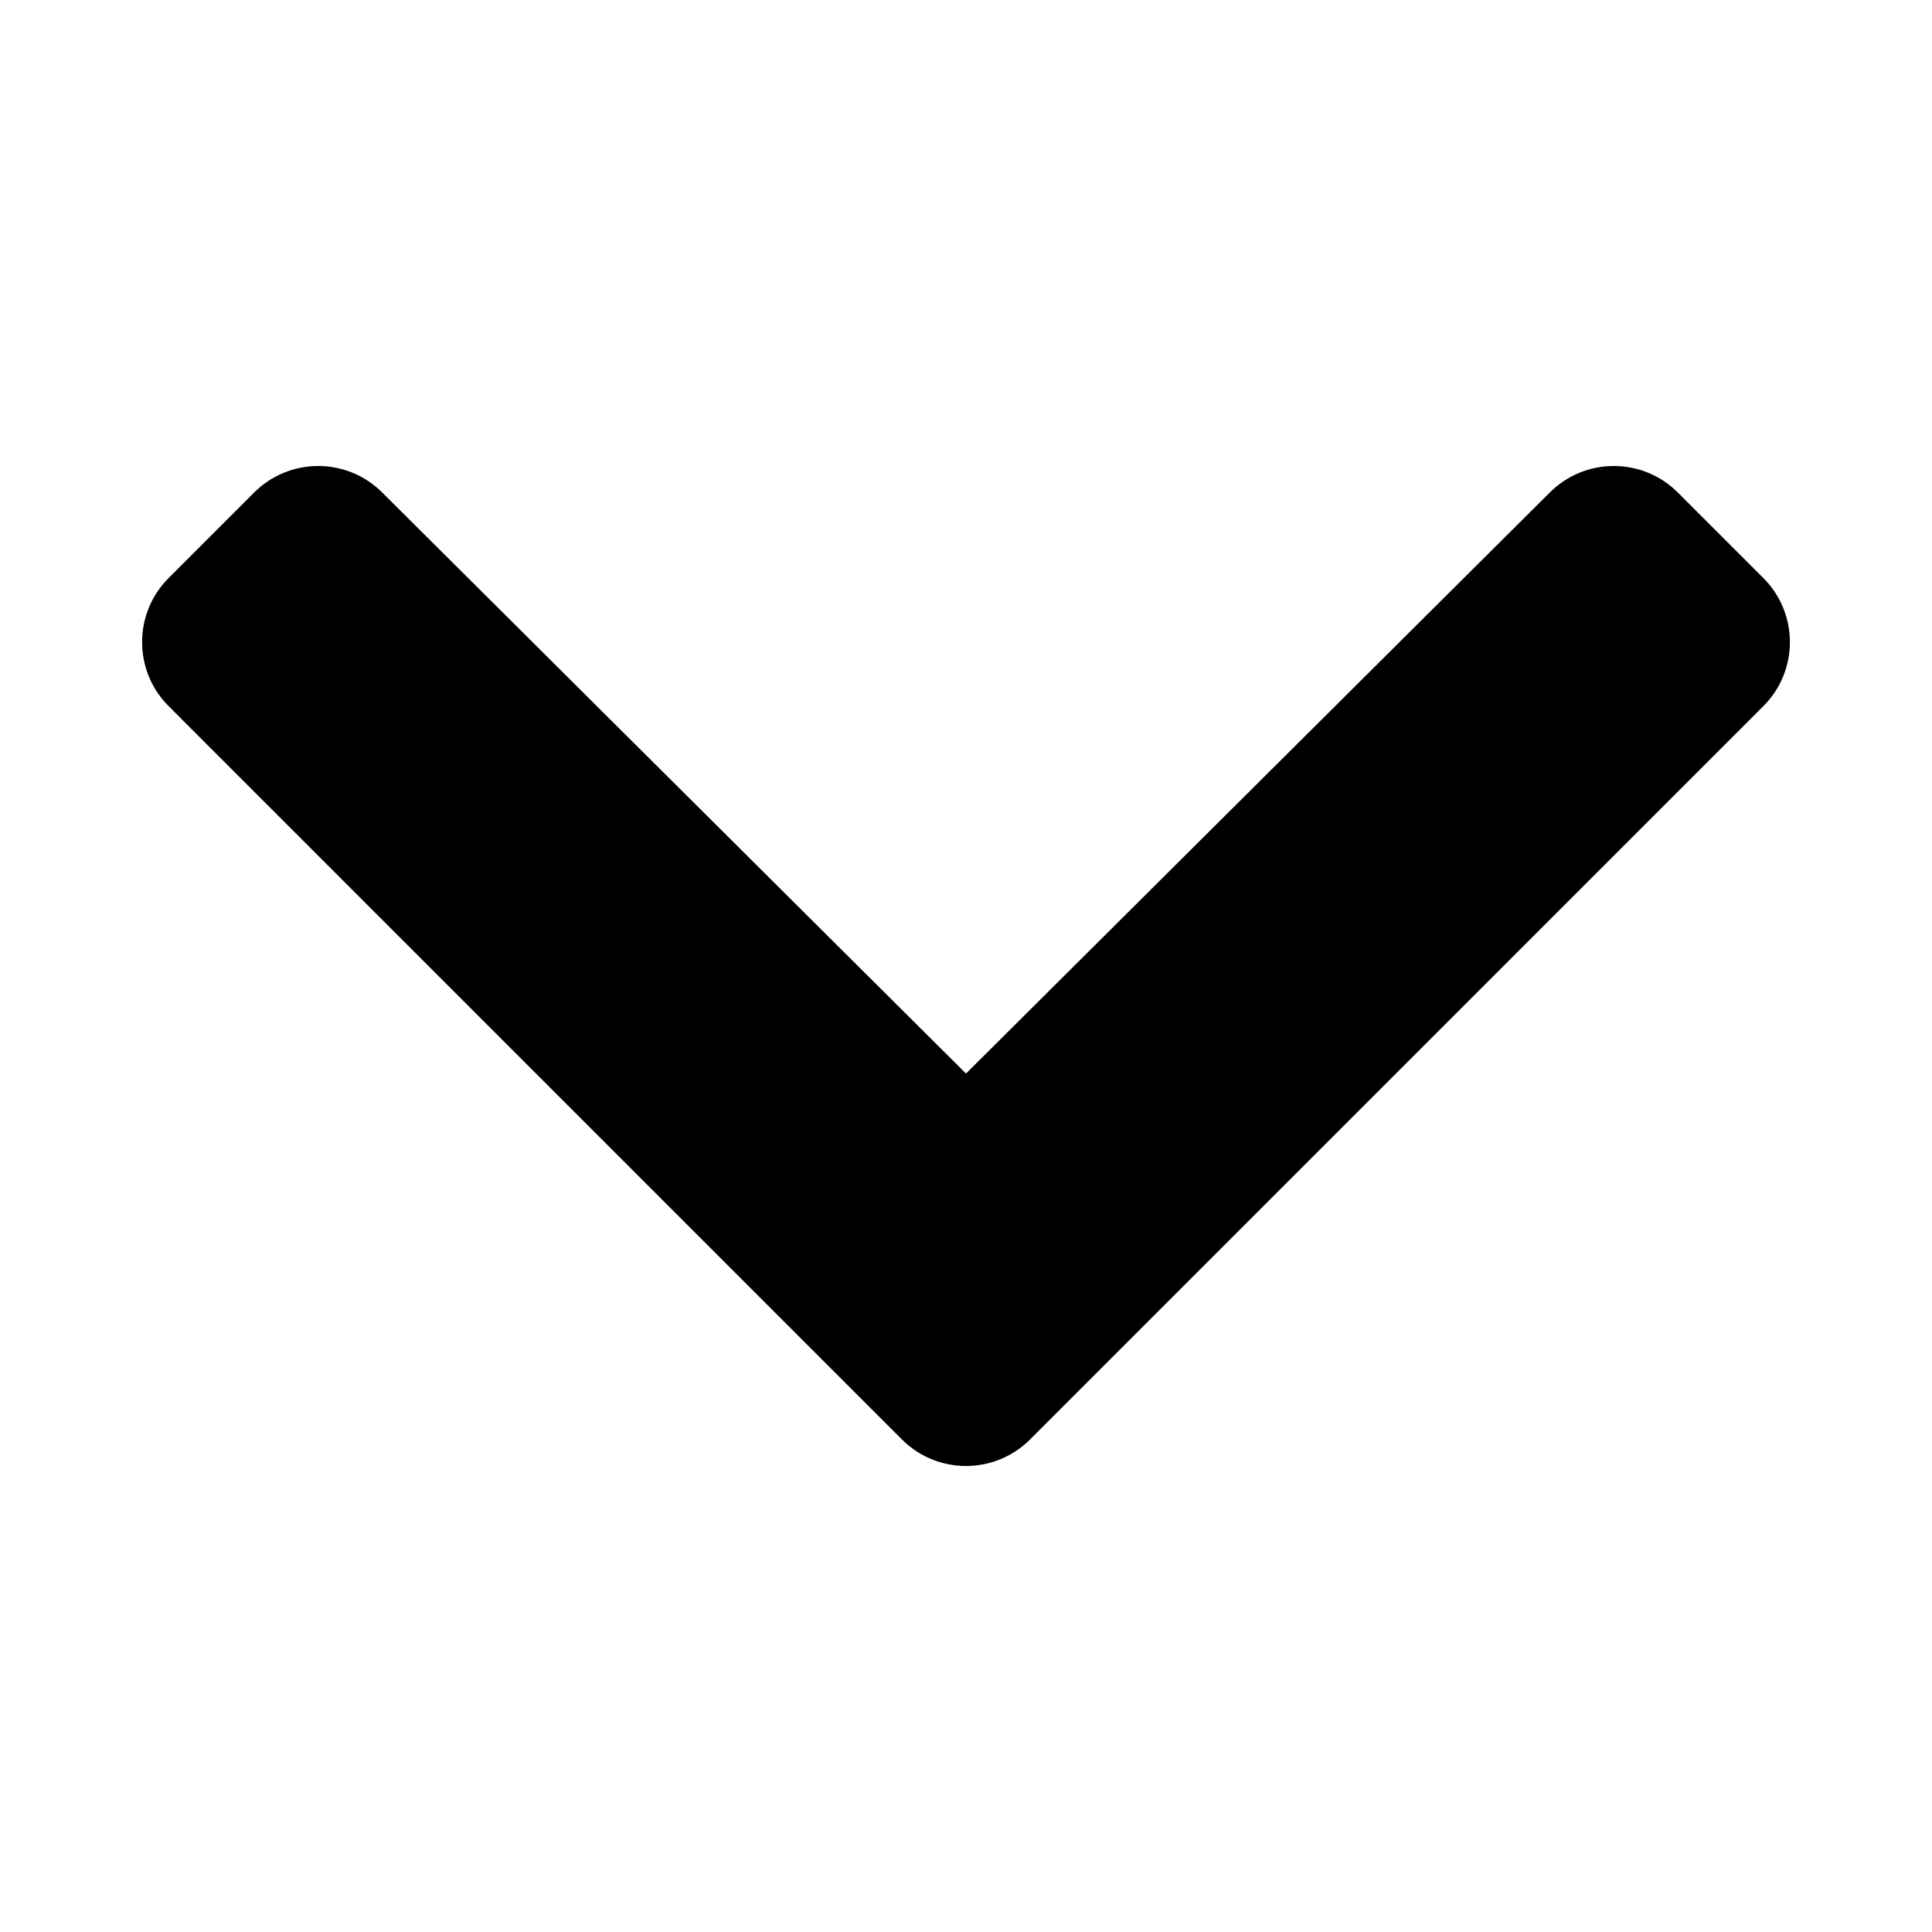  <svg
                            width="15"
                            height="15"
                            fill="currentColor"
                            viewBox="0 0 448 512"
                          xmlns="http://www.w3.org/2000/svg">
                            <path
                              fill="currentColor"
                              d="M207.029 381.476L12.686 187.132c-9.373-9.373-9.373-24.569 0-33.941l22.667-22.667c9.357-9.357 24.522-9.375 33.901-.04L224 284.505l154.745-154.021c9.379-9.335 24.544-9.317 33.901.04l22.667 22.667c9.373 9.373 9.373 24.569 0 33.941L240.971 381.476c-9.373 9.372-24.569 9.372-33.942 0z"
                              class=""
                            ></path>
                          </svg>